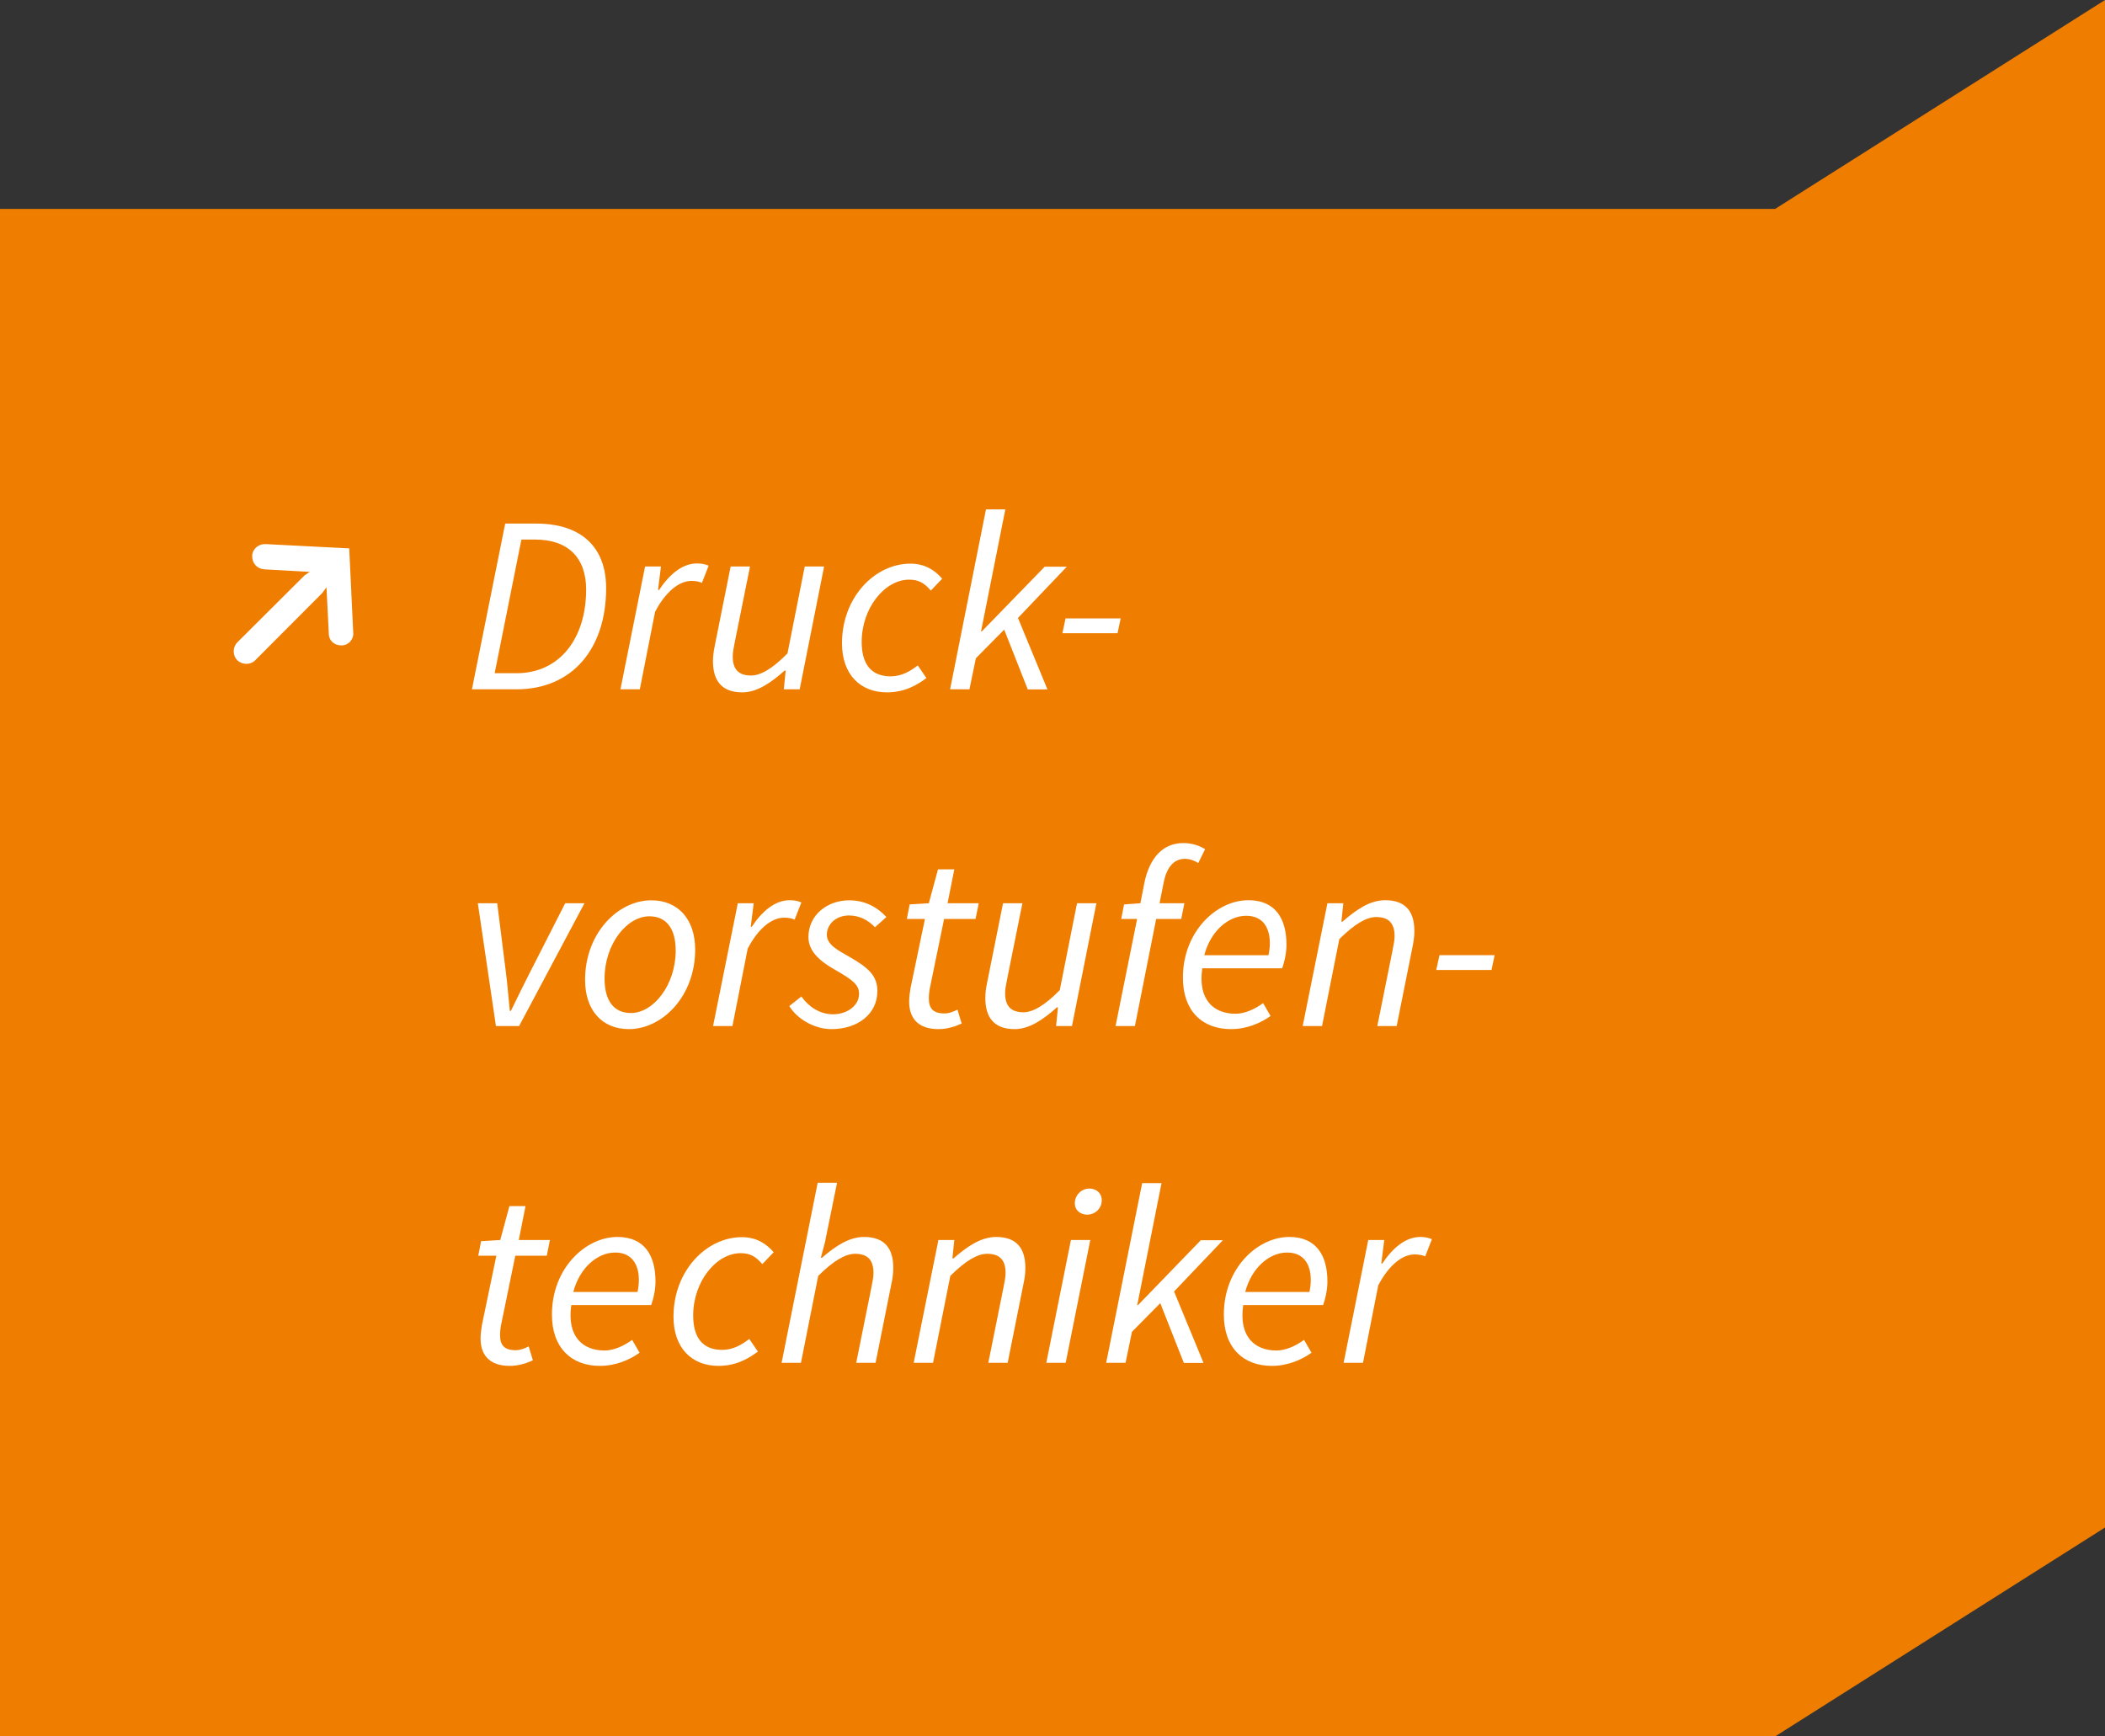 <?xml version="1.0" encoding="utf-8"?>
<!-- Generator: Adobe Illustrator 25.2.3, SVG Export Plug-In . SVG Version: 6.00 Build 0)  -->
<svg version="1.1" id="Ebene_1" xmlns="http://www.w3.org/2000/svg" xmlns:xlink="http://www.w3.org/1999/xlink" x="0px" y="0px"
	 viewBox="0 0 200 165" style="enable-background:new 0 0 200 165;" xml:space="preserve">
<rect x="0" y="0" width="200" height="165" fill="#333333" stroke="none"/>
<style type="text/css">
	.st0{fill:#EF7D00;}
	.st1{clip-path:url(#SVGID_2_);fill:#FFFFFF;}
</style>
<polygon class="st0" points="200,0 168.66,19.85 0,19.85 0,165 168.66,165 200,145.15 "/>
<g>
	<defs>
		<rect id="SVGID_1_" x="0" width="200" height="165"/>
	</defs>
	<clipPath id="SVGID_2_">
		<use xlink:href="#SVGID_1_"  style="overflow:visible;"/>
	</clipPath>
	<path class="st1" d="M127.66,129.5h1.84l1.45-7.36c1-1.92,2.29-2.94,3.45-2.94c0.41,0,0.76,0.06,1.01,0.19l0.64-1.64
		c-0.33-0.14-0.68-0.21-1.11-0.21c-1.43,0-2.66,1.1-3.6,2.52h-0.1l0.28-2.23H130L127.66,129.5z M118.31,122.77
		c0.59-2.28,2.28-3.75,3.98-3.75c1.68,0,2.25,1.26,2.25,2.59c0,0.42-0.05,0.79-0.13,1.16H118.31z M120.84,129.79
		c1.51,0,2.84-0.58,3.77-1.25l-0.71-1.22c-0.74,0.54-1.71,1.01-2.62,1.01c-2.03,0-3.6-1.28-3.16-4.32h7.59
		c0.16-0.43,0.41-1.33,0.41-2.24c0-2.4-1-4.23-3.62-4.23c-3.03,0-6.22,2.98-6.22,7.36C116.27,128.03,118.09,129.79,120.84,129.79
		 M105.1,129.5h1.84l0.61-2.95l2.69-2.72l2.24,5.68h1.87l-2.8-6.79l4.64-4.87h-2.1l-5.97,6.17h-0.07l2.31-11.6h-1.84L105.1,129.5z
		 M103.29,115.42c0.75,0,1.39-0.58,1.39-1.37c0-0.7-0.55-1.11-1.17-1.11c-0.75,0-1.39,0.61-1.39,1.4
		C102.12,115.02,102.67,115.42,103.29,115.42 M99.41,129.5h1.84l2.34-11.67h-1.84L99.41,129.5z M86.81,129.5h1.84l1.64-8.26
		c1.47-1.46,2.59-2.1,3.51-2.1c1.2,0,1.74,0.61,1.74,1.8c0,0.41-0.07,0.74-0.19,1.36l-1.45,7.2h1.84l1.49-7.44
		c0.14-0.64,0.19-1.05,0.19-1.61c0-1.79-0.8-2.91-2.77-2.91c-1.44,0-2.74,0.89-4.06,2.04h-0.1l0.18-1.75h-1.51L86.81,129.5z
		 M74.26,129.5h1.84l1.64-8.26c1.47-1.46,2.59-2.1,3.51-2.1c1.2,0,1.74,0.61,1.74,1.8c0,0.41-0.07,0.74-0.19,1.36l-1.45,7.2h1.84
		l1.49-7.44c0.14-0.64,0.19-1.05,0.19-1.61c0-1.79-0.8-2.91-2.77-2.91c-1.41,0-2.69,0.84-4.01,1.98h-0.1l0.39-1.48l1.15-5.65h-1.84
		L74.26,129.5z M68.26,129.79c1.71,0,2.89-0.72,3.75-1.36l-0.82-1.2c-0.71,0.55-1.55,1.04-2.57,1.04c-1.85,0-2.76-1.16-2.76-3.27
		c0-3.21,2.18-5.92,4.51-5.92c0.91,0,1.45,0.33,2.06,1.04l1.08-1.13c-0.7-0.81-1.64-1.43-3.02-1.43c-3.4,0-6.5,3.22-6.5,7.55
		C63.98,128.08,65.73,129.79,68.26,129.79 M54.47,122.77c0.59-2.28,2.28-3.75,3.98-3.75c1.67,0,2.25,1.26,2.25,2.59
		c0,0.42-0.05,0.79-0.13,1.16H54.47z M57,129.79c1.51,0,2.84-0.58,3.77-1.25l-0.71-1.22c-0.74,0.54-1.71,1.01-2.62,1.01
		c-2.03,0-3.6-1.28-3.16-4.32h7.59c0.16-0.43,0.41-1.33,0.41-2.24c0-2.4-0.99-4.23-3.62-4.23c-3.03,0-6.22,2.98-6.22,7.36
		C52.43,128.03,54.25,129.79,57,129.79 M48.43,129.79c0.92,0,1.68-0.29,2.2-0.53l-0.4-1.32c-0.35,0.17-0.76,0.36-1.23,0.36
		c-1.1,0-1.49-0.49-1.49-1.45c0-0.3,0.03-0.57,0.08-0.86l1.37-6.67h2.99l0.3-1.49h-2.96l0.64-3.22H48.4l-0.87,3.22l-1.82,0.11
		l-0.27,1.38h1.72l-1.37,6.58c-0.06,0.44-0.13,0.81-0.13,1.28C45.65,128.64,46.41,129.79,48.43,129.79"/>
	<path class="st1" d="M136.46,92.17h5.25l0.3-1.41h-5.24L136.46,92.17z M123.77,97.5h1.84l1.64-8.26c1.47-1.46,2.59-2.1,3.51-2.1
		c1.2,0,1.74,0.61,1.74,1.8c0,0.41-0.07,0.75-0.19,1.36l-1.45,7.2h1.84l1.49-7.44c0.13-0.64,0.19-1.05,0.19-1.61
		c0-1.79-0.8-2.91-2.77-2.91c-1.45,0-2.74,0.89-4.06,2.04h-0.1l0.18-1.75h-1.51L123.77,97.5z M114.42,90.77
		c0.59-2.28,2.28-3.75,3.98-3.75c1.68,0,2.25,1.26,2.25,2.59c0,0.42-0.05,0.79-0.13,1.16H114.42z M116.95,97.79
		c1.51,0,2.84-0.58,3.77-1.25l-0.71-1.22c-0.74,0.54-1.71,1.01-2.62,1.01c-2.03,0-3.6-1.28-3.16-4.32h7.59
		c0.16-0.43,0.41-1.33,0.41-2.24c0-2.4-0.99-4.23-3.62-4.23c-3.03,0-6.22,2.98-6.22,7.36C112.38,96.03,114.21,97.79,116.95,97.79
		 M105.99,97.5h1.84l2.02-10.18h2.38l0.3-1.49h-2.36l0.4-2c0.27-1.36,0.93-2.22,1.99-2.22c0.54,0,0.96,0.19,1.29,0.4l0.65-1.32
		c-0.57-0.34-1.23-0.58-2.07-0.58c-1.96,0-3.22,1.43-3.7,3.78l-0.38,1.94l-1.55,0.11l-0.27,1.38h1.51L105.99,97.5z M96.4,97.79
		c1.41,0,2.74-0.92,4.02-2.07h0.1l-0.18,1.78h1.51l2.32-11.67h-1.84l-1.64,8.26c-1.44,1.46-2.56,2.1-3.45,2.1
		c-1.2,0-1.74-0.61-1.74-1.8c0-0.41,0.07-0.75,0.19-1.36l1.45-7.2h-1.84l-1.49,7.44c-0.14,0.64-0.19,1.05-0.19,1.61
		C93.63,96.67,94.44,97.79,96.4,97.79 M89.16,97.79c0.92,0,1.68-0.29,2.21-0.53l-0.4-1.32c-0.35,0.17-0.76,0.36-1.23,0.36
		c-1.1,0-1.49-0.49-1.49-1.45c0-0.3,0.03-0.57,0.08-0.86l1.37-6.67h2.99l0.3-1.49h-2.96l0.64-3.22h-1.55l-0.87,3.22l-1.82,0.11
		l-0.27,1.38h1.72l-1.37,6.58c-0.07,0.44-0.13,0.81-0.13,1.28C86.38,96.64,87.13,97.79,89.16,97.79 M79,97.79
		c2.48,0,4.36-1.42,4.36-3.61c0-1.41-0.76-2.19-2.73-3.3c-1.03-0.59-2.07-1.12-2.07-2.06c0-1,0.88-1.83,2.1-1.83
		c1.04,0,1.87,0.48,2.47,1.12l1.09-0.97c-0.89-0.97-2.08-1.59-3.53-1.59c-2.11,0-3.88,1.42-3.88,3.49c0,1.31,1.02,2.26,2.49,3.09
		c1.79,1.02,2.32,1.47,2.32,2.31c0,1.12-1.14,1.94-2.47,1.94c-1.24,0-2.3-0.69-3.01-1.69l-1.15,0.91
		C75.77,96.87,77.42,97.79,79,97.79 M67.75,97.5h1.84l1.45-7.36c1-1.92,2.29-2.94,3.45-2.94c0.42,0,0.76,0.06,1.01,0.19l0.64-1.64
		c-0.33-0.14-0.68-0.21-1.11-0.21c-1.43,0-2.66,1.1-3.6,2.52h-0.1l0.28-2.23h-1.51L67.75,97.5z M59.94,96.26
		c-1.61,0-2.5-1.16-2.5-3.27c0-3.26,2.1-5.92,4.26-5.92c1.61,0,2.5,1.16,2.5,3.27C64.19,93.6,62.09,96.26,59.94,96.26 M59.75,97.79
		c3.19,0,6.3-3.14,6.3-7.55c0-2.92-1.65-4.69-4.16-4.69c-3.19,0-6.3,3.14-6.3,7.55C55.58,96.02,57.23,97.79,59.75,97.79 M47.12,97.5
		h2.2l6.21-11.67H53.7l-3.44,6.75c-0.59,1.16-1.16,2.33-1.72,3.48h-0.1c-0.12-1.14-0.21-2.34-0.35-3.48l-0.85-6.75h-1.84L47.12,97.5
		z"/>
	<path class="st1" d="M100.94,60.17h5.24l0.3-1.41h-5.24L100.94,60.17z M90.27,65.5h1.84l0.61-2.95l2.69-2.72l2.24,5.68h1.87
		l-2.8-6.79l4.64-4.87h-2.1L93.28,60h-0.07l2.31-11.6h-1.84L90.27,65.5z M84.27,65.79c1.71,0,2.9-0.72,3.75-1.36l-0.82-1.2
		c-0.71,0.55-1.55,1.04-2.57,1.04c-1.85,0-2.76-1.16-2.76-3.27c0-3.21,2.18-5.92,4.51-5.92c0.91,0,1.45,0.33,2.06,1.04l1.08-1.13
		c-0.7-0.81-1.64-1.43-3.02-1.43c-3.4,0-6.5,3.22-6.5,7.55C79.99,64.08,81.73,65.79,84.27,65.79 M70.53,65.79
		c1.41,0,2.74-0.93,4.02-2.07h0.1l-0.18,1.78h1.51l2.32-11.67h-1.84l-1.64,8.26c-1.44,1.46-2.56,2.1-3.46,2.1
		c-1.2,0-1.74-0.61-1.74-1.8c0-0.41,0.07-0.75,0.19-1.36l1.45-7.2h-1.84l-1.49,7.44c-0.13,0.64-0.19,1.05-0.19,1.61
		C67.76,64.67,68.56,65.79,70.53,65.79 M58.95,65.5h1.84l1.45-7.36c1-1.92,2.29-2.94,3.45-2.94c0.41,0,0.76,0.06,1,0.19l0.64-1.64
		c-0.33-0.14-0.68-0.21-1.11-0.21c-1.43,0-2.66,1.1-3.6,2.52h-0.1l0.28-2.23h-1.51L58.95,65.5z M47,63.97l2.54-12.7h1.31
		c3.16,0,4.84,1.77,4.84,4.74c0,4.69-2.54,7.96-6.62,7.96H47z M44.84,65.5h4.23c5.32,0,8.52-3.88,8.52-9.61
		c0-3.86-2.31-6.14-6.67-6.14h-2.92L44.84,65.5z M33.56,60.08l-0.38-7.97l-7.97-0.41c-0.65-0.02-1.22,0.46-1.25,1.1
		c-0.02,0.72,0.46,1.25,1.15,1.3l4.32,0.24l-0.5,0.34l-6.38,6.36c-0.46,0.46-0.46,1.25,0,1.7s1.25,0.46,1.7,0l6.36-6.38l0.41-0.55
		l0.22,4.39c0,0.67,0.53,1.15,1.25,1.13C33.13,61.3,33.63,60.75,33.56,60.08"/>
</g>
</svg>
